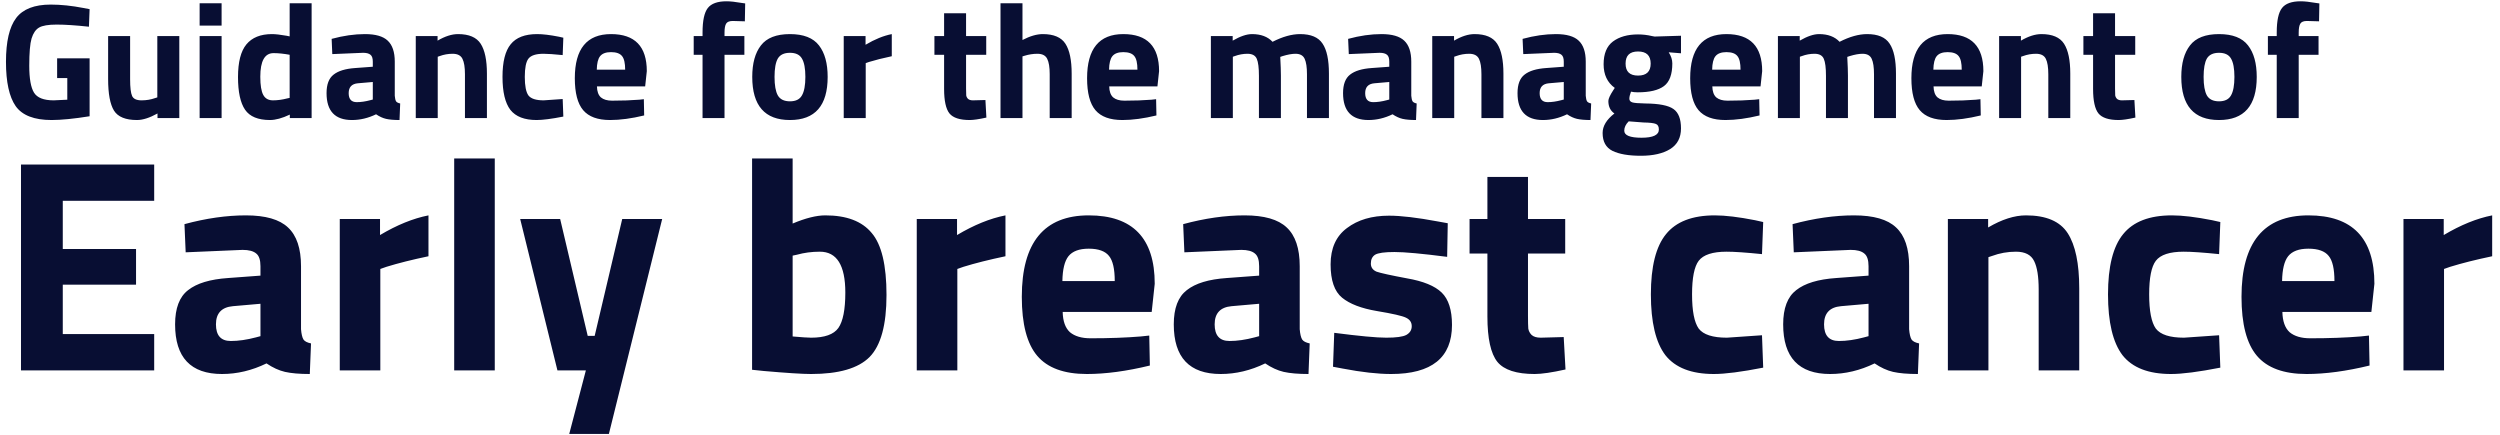<svg xmlns="http://www.w3.org/2000/svg" viewBox="0 0 1080 188" width="1080" height="188">
	<defs>
		<clipPath clipPathUnits="userSpaceOnUse" id="cp1">
			<path d="M-219 -38L1331 -38L1331 1345L-219 1345Z" />
		</clipPath>
	</defs>
	<style>
		tspan { white-space:pre }
	</style>
	<g id="V3_Home" clip-path="url(#cp1)">
		<path id="-e-Guidance for the management of  " fill="#080e33" d="M29.07 33.72L24.68 33.72L24.68 25.21L38.71 25.21L38.71 50.22Q28.58 51.85 22.27 51.85Q11.01 51.85 6.76 45.83Q2.58 39.81 2.58 26.7Q2.58 13.6 6.97 7.79Q11.36 1.98 21.92 1.98Q28.51 1.98 36.16 3.47L38.71 3.96L38.42 11.54Q29.92 10.62 24.47 10.62Q19.09 10.62 16.89 11.9Q14.69 13.17 13.63 16.64Q12.64 20.04 12.64 28.4Q12.64 36.69 14.69 40.02Q16.75 43.35 23.19 43.35L29.07 43.07L29.07 33.72ZM67.96 42.07L67.96 15.58L77.46 15.58L77.46 51L68.04 51L68.04 49.02Q62.93 51.85 59.18 51.85Q51.81 51.85 49.26 47.81Q46.71 43.7 46.71 34.14L46.71 15.58L56.21 15.58L56.21 34.28Q56.21 39.52 57.06 41.44Q57.91 43.35 61.16 43.35Q64.28 43.35 67.04 42.36L67.96 42.07ZM95.73 51L86.24 51L86.24 15.58L95.73 15.58L95.73 51ZM95.73 11.05L86.24 11.05L86.24 1.41L95.73 1.41L95.73 11.05ZM125.13 1.41L134.62 1.41L134.62 51L125.2 51L125.2 49.51Q120.24 51.85 116.63 51.85Q108.91 51.85 105.86 47.39Q102.82 42.92 102.82 33.29Q102.82 23.59 106.43 19.19Q110.11 14.73 117.48 14.73Q119.75 14.73 123.78 15.44L125.13 15.72L125.13 1.41ZM124.14 42.5L125.13 42.29L125.13 23.66Q121.23 22.95 118.19 22.95Q112.45 22.95 112.45 33.15Q112.45 38.67 113.73 41.01Q115 43.35 117.91 43.35Q120.88 43.35 124.14 42.5ZM170.54 26.63L170.54 41.37Q170.68 43.07 171.1 43.77Q171.53 44.41 172.88 44.7L172.59 51.85Q168.98 51.85 166.78 51.35Q164.66 50.86 162.46 49.37Q157.36 51.85 152.05 51.85Q141.07 51.85 141.07 40.23Q141.07 34.57 144.12 32.23Q147.16 29.82 153.47 29.39L161.05 28.83L161.05 26.63Q161.05 24.44 160.05 23.66Q159.06 22.81 156.87 22.81L143.55 23.37L143.27 16.79Q150.85 14.73 157.65 14.73Q164.52 14.73 167.49 17.56Q170.54 20.4 170.54 26.63ZM161.05 35.42L154.6 35.98Q150.63 36.34 150.63 40.23Q150.63 44.13 154.1 44.13Q156.8 44.13 159.98 43.28L161.05 43L161.05 35.42ZM189.1 24.51L189.1 51L179.61 51L179.61 15.58L189.03 15.58L189.03 17.56Q193.84 14.73 197.88 14.73Q204.97 14.73 207.66 18.91Q210.35 23.09 210.35 31.8L210.35 51L200.86 51L200.86 32.09Q200.86 27.55 199.79 25.43Q198.73 23.23 195.54 23.23Q192.64 23.23 189.95 24.22L189.1 24.51ZM232.03 14.73Q235.71 14.73 241.45 15.86L243.36 16.29L243.08 23.8Q237.48 23.23 234.79 23.23Q229.9 23.23 228.27 25.36Q226.71 27.41 226.71 33.22Q226.71 39.03 228.27 41.22Q229.9 43.35 234.86 43.35L243.08 42.78L243.36 50.36Q235.78 51.85 231.81 51.85Q223.95 51.85 220.48 47.46Q217.08 43 217.08 33.22Q217.08 23.44 220.62 19.12Q224.16 14.73 232.03 14.73ZM257.88 37.33Q257.95 40.59 259.58 42.07Q261.28 43.49 264.4 43.49Q270.99 43.49 276.16 43.07L278.14 42.85L278.28 49.87Q270.14 51.85 263.55 51.85Q255.54 51.85 251.93 47.6Q248.32 43.35 248.32 33.79Q248.32 14.73 263.97 14.73Q279.42 14.73 279.42 30.74L278.71 37.33L257.88 37.33ZM257.81 30.1L270.07 30.1Q270.07 25.85 268.72 24.22Q267.37 22.52 263.97 22.52Q260.64 22.52 259.23 24.29Q257.88 25.99 257.81 30.1ZM321.57 23.66L312.99 23.66L312.99 51L303.5 51L303.5 23.66L299.68 23.66L299.68 15.58L303.5 15.58L303.5 14.02Q303.5 6.37 305.77 3.47Q308.04 0.56 313.84 0.56Q316.39 0.56 320.43 1.27L321.92 1.48L321.78 9.21Q318.66 9.06 316.54 9.06Q314.41 9.06 313.7 10.2Q312.99 11.33 312.99 14.09L312.99 15.58L321.57 15.58L321.57 23.66ZM328.72 19.62Q332.47 14.73 341.26 14.73Q350.04 14.73 353.8 19.62Q357.55 24.44 357.55 33.22Q357.55 51.85 341.26 51.85Q324.97 51.85 324.97 33.22Q324.97 24.44 328.72 19.62ZM336.02 41.22Q337.5 43.77 341.26 43.77Q345.01 43.77 346.43 41.22Q347.92 38.67 347.92 33.22Q347.92 27.77 346.43 25.29Q345.01 22.81 341.26 22.81Q337.5 22.81 336.02 25.29Q334.6 27.77 334.6 33.22Q334.6 38.67 336.02 41.22ZM373.99 51L364.49 51L364.49 15.58L373.92 15.58L373.92 19.34Q379.87 15.79 385.25 14.73L385.25 24.29Q379.51 25.5 375.4 26.77L373.99 27.27L373.99 51ZM426.05 15.58L426.05 23.66L417.34 23.66L417.34 38.18Q417.34 40.3 417.41 41.22Q417.55 42.07 418.19 42.71Q418.9 43.35 420.31 43.35L425.7 43.21L426.12 50.79Q421.38 51.85 418.9 51.85Q412.52 51.85 410.18 49.02Q407.85 46.11 407.85 38.39L407.85 23.66L403.67 23.66L403.67 15.58L407.85 15.58L407.85 5.73L417.34 5.73L417.34 15.58L426.05 15.58ZM441.71 24.36L441.71 51L432.22 51L432.22 1.41L441.71 1.41L441.71 17.28Q446.6 14.73 450.49 14.73Q457.58 14.73 460.27 18.91Q462.96 23.09 462.96 31.8L462.96 51L453.47 51L453.47 32.02Q453.47 27.55 452.4 25.43Q451.34 23.23 448.15 23.23Q445.39 23.23 442.63 24.08L441.71 24.36ZM479.18 37.33Q479.25 40.59 480.88 42.07Q482.58 43.49 485.7 43.49Q492.29 43.49 497.46 43.07L499.44 42.85L499.58 49.87Q491.44 51.85 484.85 51.85Q476.84 51.85 473.23 47.6Q469.62 43.35 469.62 33.79Q469.62 14.73 485.27 14.73Q500.72 14.73 500.72 30.74L500.01 37.33L479.18 37.33ZM479.11 30.1L491.37 30.1Q491.37 25.85 490.02 24.22Q488.67 22.52 485.27 22.52Q481.94 22.52 480.53 24.29Q479.18 25.99 479.11 30.1ZM532.59 24.51L532.59 51L523.1 51L523.1 15.58L532.52 15.58L532.52 17.56Q537.41 14.73 540.88 14.73Q546.62 14.73 549.74 18.06Q556.25 14.73 561.64 14.73Q568.65 14.73 571.34 18.84Q574.1 22.88 574.1 31.8L574.1 51L564.61 51L564.61 32.09Q564.61 27.55 563.62 25.43Q562.63 23.23 559.65 23.23Q557.39 23.23 554.13 24.22L553.07 24.58Q553.35 29.89 553.35 32.65L553.35 51L543.86 51L543.86 32.79Q543.86 27.55 542.94 25.43Q542.01 23.23 538.9 23.23Q536.14 23.23 533.44 24.22L532.59 24.51ZM609.67 26.63L609.67 41.37Q609.81 43.07 610.23 43.77Q610.66 44.41 612 44.7L611.72 51.85Q608.11 51.85 605.91 51.35Q603.79 50.86 601.59 49.37Q596.49 51.85 591.18 51.85Q580.2 51.85 580.2 40.23Q580.2 34.57 583.24 32.23Q586.29 29.82 592.59 29.39L600.17 28.83L600.17 26.63Q600.17 24.44 599.18 23.66Q598.19 22.81 595.99 22.81L582.68 23.37L582.39 16.79Q589.97 14.73 596.77 14.73Q603.64 14.73 606.62 17.56Q609.67 20.4 609.67 26.63ZM600.17 35.42L593.73 35.98Q589.76 36.34 589.76 40.23Q589.76 44.13 593.23 44.13Q595.92 44.13 599.11 43.28L600.17 43L600.17 35.42ZM628.22 24.51L628.22 51L618.73 51L618.73 15.58L628.15 15.58L628.15 17.56Q632.97 14.73 637.01 14.73Q644.09 14.73 646.78 18.91Q649.48 23.09 649.48 31.8L649.48 51L639.98 51L639.98 32.09Q639.98 27.55 638.92 25.43Q637.86 23.23 634.67 23.23Q631.77 23.23 629.08 24.22L628.22 24.51ZM685.04 26.63L685.04 41.37Q685.18 43.07 685.6 43.77Q686.03 44.41 687.38 44.7L687.09 51.85Q683.48 51.85 681.28 51.35Q679.16 50.86 676.96 49.37Q671.86 51.85 666.55 51.85Q655.57 51.85 655.57 40.23Q655.57 34.57 658.61 32.23Q661.66 29.82 667.97 29.39L675.55 28.83L675.55 26.63Q675.55 24.44 674.55 23.66Q673.56 22.81 671.37 22.81L658.05 23.37L657.76 16.79Q665.34 14.73 672.14 14.73Q679.02 14.73 681.99 17.56Q685.04 20.4 685.04 26.63ZM675.55 35.42L669.1 35.98Q665.13 36.34 665.13 40.23Q665.13 44.13 668.6 44.13Q671.29 44.13 674.48 43.28L675.55 43L675.55 35.42ZM726.19 55.46Q726.19 61.48 721.52 64.39Q716.84 67.29 708.84 67.29Q700.91 67.29 696.58 65.17Q692.33 63.04 692.33 57.45Q692.33 52.98 697.43 49.02Q694.81 47.25 694.81 43.63Q694.81 42.22 696.94 38.96L697.58 37.97Q692.76 34.49 692.76 27.77Q692.76 20.96 696.8 17.92Q700.91 14.87 707.63 14.87Q710.68 14.87 713.66 15.58L714.79 15.79L726.19 15.44L726.19 23.02L720.88 22.59Q722.44 25 722.44 27.41Q722.44 34.49 718.83 37.19Q715.21 39.88 707.49 39.88Q705.86 39.88 704.59 39.6Q703.88 41.44 703.88 42.64Q703.88 43.77 705.08 44.2Q706.29 44.62 710.75 44.7Q719.68 44.77 722.94 47.1Q726.19 49.37 726.19 55.46ZM701.68 56.45Q701.68 59.5 709.12 59.5Q716.63 59.5 716.63 55.96Q716.63 54.05 715.36 53.55Q714.08 52.98 709.97 52.91L703.6 52.42Q701.68 54.33 701.68 56.45ZM702.25 27.48Q702.25 32.65 707.63 32.65Q713.09 32.65 713.09 27.48Q713.09 22.24 707.63 22.24Q702.25 22.24 702.25 27.48ZM739.72 37.33Q739.8 40.59 741.42 42.07Q743.12 43.49 746.24 43.49Q752.83 43.49 758 43.07L759.98 42.85L760.13 49.87Q751.98 51.85 745.39 51.85Q737.39 51.85 733.77 47.6Q730.16 43.35 730.16 33.79Q730.16 14.73 745.82 14.73Q761.26 14.73 761.26 30.74L760.55 37.33L739.72 37.33ZM739.65 30.1L751.91 30.1Q751.91 25.85 750.56 24.22Q749.22 22.52 745.82 22.52Q742.49 22.52 741.07 24.29Q739.72 25.99 739.65 30.1ZM777.55 24.51L777.55 51L768.06 51L768.06 15.58L777.48 15.58L777.48 17.56Q782.37 14.73 785.84 14.73Q791.58 14.73 794.7 18.06Q801.21 14.73 806.6 14.73Q813.61 14.73 816.3 18.84Q819.06 22.88 819.06 31.8L819.06 51L809.57 51L809.57 32.09Q809.57 27.55 808.58 25.43Q807.59 23.23 804.61 23.23Q802.35 23.23 799.09 24.22L798.02 24.58Q798.31 29.89 798.31 32.65L798.31 51L788.82 51L788.82 32.79Q788.82 27.55 787.89 25.43Q786.97 23.23 783.86 23.23Q781.09 23.23 778.4 24.22L777.55 24.51ZM835.29 37.33Q835.36 40.59 836.99 42.07Q838.69 43.49 841.8 43.49Q848.39 43.49 853.56 43.07L855.55 42.85L855.69 49.87Q847.54 51.85 840.95 51.85Q832.95 51.85 829.34 47.6Q825.72 43.35 825.72 33.79Q825.72 14.73 841.38 14.73Q856.82 14.73 856.82 30.74L856.11 37.33L835.29 37.33ZM835.21 30.1L847.47 30.1Q847.47 25.85 846.12 24.22Q844.78 22.52 841.38 22.52Q838.05 22.52 836.63 24.29Q835.29 25.99 835.21 30.1ZM873.11 24.51L873.11 51L863.62 51L863.62 15.58L873.04 15.58L873.04 17.56Q877.86 14.73 881.9 14.73Q888.98 14.73 891.67 18.91Q894.36 23.09 894.36 31.8L894.36 51L884.87 51L884.87 32.09Q884.87 27.55 883.81 25.43Q882.75 23.23 879.56 23.23Q876.66 23.23 873.96 24.22L873.11 24.51ZM922.42 15.58L922.42 23.66L913.7 23.66L913.7 38.18Q913.7 40.3 913.77 41.22Q913.92 42.07 914.55 42.71Q915.26 43.35 916.68 43.35L922.06 43.21L922.49 50.79Q917.74 51.85 915.26 51.85Q908.89 51.85 906.55 49.02Q904.21 46.11 904.21 38.39L904.21 23.66L900.03 23.66L900.03 15.58L904.21 15.58L904.21 5.73L913.7 5.73L913.7 15.58L922.42 15.58ZM946.08 19.62Q949.83 14.73 958.62 14.73Q967.4 14.73 971.15 19.62Q974.91 24.44 974.91 33.22Q974.91 51.85 958.62 51.85Q942.32 51.85 942.32 33.22Q942.32 24.44 946.08 19.62ZM953.37 41.22Q954.86 43.77 958.62 43.77Q962.37 43.77 963.79 41.22Q965.27 38.67 965.27 33.22Q965.27 27.77 963.79 25.29Q962.37 22.81 958.62 22.81Q954.86 22.81 953.37 25.29Q951.96 27.77 951.96 33.22Q951.96 38.67 953.37 41.22ZM1001.61 23.66L993.04 23.66L993.04 51L983.55 51L983.55 23.66L979.73 23.66L979.73 15.58L983.55 15.58L983.55 14.02Q983.55 6.37 985.82 3.47Q988.08 0.56 993.89 0.56Q996.44 0.56 1000.48 1.27L1001.97 1.48L1001.83 9.21Q998.71 9.06 996.58 9.06Q994.46 9.06 993.75 10.2Q993.04 11.33 993.04 14.09L993.04 15.58L1001.61 15.58L1001.61 23.66ZM66.61 160L9.07 160L9.07 71.07L66.61 71.07L66.61 86.76L27.12 86.76L27.12 107.56L58.77 107.56L58.77 122.99L27.12 122.99L27.12 144.31L66.61 144.31L66.61 160ZM130.04 115.01L130.04 142.21Q130.3 145.35 131.09 146.66Q131.87 147.84 134.36 148.36L133.83 161.57Q127.16 161.57 123.11 160.65Q119.19 159.74 115.13 156.99Q105.72 161.57 95.91 161.57Q75.64 161.57 75.64 140.12Q75.64 129.66 81.26 125.34Q86.88 120.9 98.52 120.11L112.52 119.07L112.52 115.01Q112.52 110.96 110.69 109.52Q108.85 107.95 104.8 107.95L80.21 109L79.69 96.83Q93.68 93.04 106.24 93.04Q118.92 93.04 124.42 98.27Q130.04 103.5 130.04 115.01ZM112.52 131.23L100.62 132.27Q93.29 132.93 93.29 140.12Q93.29 147.31 99.7 147.31Q104.67 147.31 110.55 145.75L112.52 145.22L112.52 131.23ZM164.3 160L146.78 160L146.78 94.61L164.17 94.61L164.17 101.54Q175.16 95 185.1 93.04L185.1 110.7Q174.51 112.92 166.92 115.27L164.3 116.19L164.3 160ZM213.74 160L196.21 160L196.21 68.46L213.74 68.46L213.74 160ZM240.81 160L224.72 94.61L241.99 94.61L253.89 145.09L256.9 145.09L268.8 94.61L286.06 94.61L263.04 187.46L245.91 187.46L253.1 160L240.81 160ZM356.55 93.04Q370.28 93.04 376.56 100.63Q382.97 108.08 382.97 127.44Q382.97 146.79 375.64 154.25Q368.32 161.57 350.4 161.57Q344.78 161.57 329.87 160.26L324.9 159.74L324.9 68.46L342.42 68.46L342.42 96.57Q350.79 93.04 356.55 93.04ZM350.4 145.88Q359.16 145.88 362.17 141.69Q365.18 137.38 365.18 126.39Q365.18 108.73 354.19 108.73Q348.96 108.73 344.26 110.04L342.42 110.43L342.42 145.35Q348.44 145.88 350.4 145.88ZM413.57 160L396.04 160L396.04 94.61L413.44 94.61L413.44 101.54Q424.42 95 434.36 93.04L434.36 110.7Q423.77 112.92 416.18 115.27L413.57 116.19L413.57 160ZM459.08 134.76Q459.21 140.78 462.22 143.52Q465.36 146.14 471.11 146.14Q483.27 146.14 492.82 145.35L496.48 144.96L496.74 157.91Q481.7 161.57 469.54 161.57Q454.76 161.57 448.09 153.72Q441.42 145.88 441.42 128.22Q441.42 93.04 470.33 93.04Q498.84 93.04 498.84 122.6L497.53 134.76L459.08 134.76ZM458.95 121.42L481.57 121.42Q481.57 113.57 479.09 110.57Q476.6 107.43 470.33 107.43Q464.18 107.43 461.56 110.7Q459.08 113.84 458.95 121.42ZM561.48 115.01L561.48 142.21Q561.74 145.35 562.53 146.66Q563.31 147.84 565.79 148.36L565.27 161.57Q558.6 161.57 554.55 160.65Q550.62 159.74 546.57 156.99Q537.15 161.57 527.35 161.57Q507.07 161.57 507.07 140.12Q507.07 129.66 512.7 125.34Q518.32 120.9 529.96 120.11L543.95 119.07L543.95 115.01Q543.95 110.96 542.12 109.52Q540.29 107.95 536.24 107.95L511.65 109L511.13 96.83Q525.12 93.04 537.68 93.04Q550.36 93.04 555.86 98.27Q561.48 103.5 561.48 115.01ZM543.95 131.23L532.05 132.27Q524.73 132.93 524.73 140.12Q524.73 147.31 531.14 147.31Q536.11 147.31 541.99 145.75L543.95 145.22L543.95 131.23ZM625.43 96.44L625.17 110.96Q608.95 108.87 602.41 108.87Q596 108.87 594.04 110.04Q592.21 111.22 592.21 113.84Q592.21 116.32 594.7 117.37Q597.31 118.28 607.77 120.24Q618.37 122.07 622.81 126.39Q627.26 130.71 627.26 140.38Q627.26 161.57 600.97 161.57Q592.34 161.57 580.05 159.22L575.86 158.43L576.39 143.78Q592.6 145.88 598.88 145.88Q605.29 145.88 607.51 144.7Q609.87 143.39 609.87 140.91Q609.87 138.42 607.38 137.24Q605.03 136.07 594.83 134.37Q584.76 132.67 579.79 128.61Q574.82 124.56 574.82 114.23Q574.82 103.77 581.88 98.53Q588.94 93.17 600.06 93.17Q607.77 93.17 621.11 95.66L625.43 96.44ZM676.17 94.61L676.17 109.52L660.09 109.52L660.09 136.33Q660.09 140.25 660.22 141.95Q660.48 143.52 661.66 144.7Q662.96 145.88 665.58 145.88L675.52 145.61L676.3 159.61Q667.54 161.57 662.96 161.57Q651.19 161.57 646.88 156.34Q642.56 150.98 642.56 136.72L642.56 109.52L634.85 109.52L634.85 94.61L642.56 94.61L642.56 76.43L660.09 76.43L660.09 94.61L676.17 94.61ZM740.78 93.04Q747.58 93.04 758.17 95.13L761.7 95.92L761.18 109.78Q750.85 108.73 745.88 108.73Q736.85 108.73 733.84 112.66Q730.97 116.45 730.97 127.17Q730.97 137.9 733.84 141.95Q736.85 145.88 746.01 145.88L761.18 144.83L761.7 158.82Q747.71 161.57 740.38 161.57Q725.87 161.57 719.46 153.46Q713.18 145.22 713.18 127.17Q713.18 109.13 719.72 101.15Q726.26 93.04 740.78 93.04ZM824.74 115.01L824.74 142.21Q825 145.35 825.78 146.66Q826.57 147.84 829.05 148.36L828.53 161.57Q821.86 161.57 817.8 160.65Q813.88 159.74 809.83 156.99Q800.41 161.57 790.6 161.57Q770.33 161.57 770.33 140.12Q770.33 129.66 775.96 125.34Q781.58 120.9 793.22 120.11L807.21 119.07L807.21 115.01Q807.21 110.96 805.38 109.52Q803.55 107.95 799.5 107.95L774.91 109L774.39 96.83Q788.38 93.04 800.93 93.04Q813.62 93.04 819.11 98.27Q824.74 103.5 824.74 115.01ZM807.21 131.23L795.31 132.27Q787.99 132.93 787.99 140.12Q787.99 147.31 794.4 147.31Q799.37 147.31 805.25 145.75L807.21 145.22L807.21 131.23ZM859 111.09L859 160L841.48 160L841.48 94.61L858.87 94.61L858.87 98.27Q867.76 93.04 875.22 93.04Q888.29 93.04 893.26 100.76Q898.23 108.47 898.23 124.56L898.23 160L880.71 160L880.71 125.08Q880.71 116.71 878.75 112.79Q876.79 108.73 870.9 108.73Q865.54 108.73 860.57 110.57L859 111.09ZM938.25 93.04Q945.05 93.04 955.65 95.13L959.18 95.92L958.65 109.78Q948.32 108.73 943.35 108.73Q934.33 108.73 931.32 112.66Q928.44 116.45 928.44 127.17Q928.44 137.9 931.32 141.95Q934.33 145.88 943.48 145.88L958.65 144.83L959.18 158.82Q945.18 161.57 937.86 161.57Q923.34 161.57 916.93 153.46Q910.66 145.22 910.66 127.17Q910.66 109.13 917.2 101.15Q923.74 93.04 938.25 93.04ZM985.99 134.76Q986.12 140.78 989.12 143.52Q992.26 146.14 998.02 146.14Q1010.18 146.14 1019.73 145.35L1023.39 144.96L1023.65 157.91Q1008.61 161.57 996.45 161.57Q981.67 161.57 975 153.72Q968.33 145.88 968.33 128.22Q968.33 93.04 997.23 93.04Q1025.74 93.04 1025.74 122.6L1024.43 134.76L985.99 134.76ZM985.86 121.42L1008.48 121.42Q1008.48 113.57 1006 110.57Q1003.51 107.43 997.23 107.43Q991.09 107.43 988.47 110.7Q985.99 113.84 985.86 121.42ZM1055.82 160L1038.3 160L1038.3 94.61L1055.69 94.61L1055.69 101.54Q1066.68 95 1076.62 93.04L1076.62 110.7Q1066.02 112.92 1058.44 115.27L1055.82 116.19L1055.82 160Z" />
	</g>
</svg>